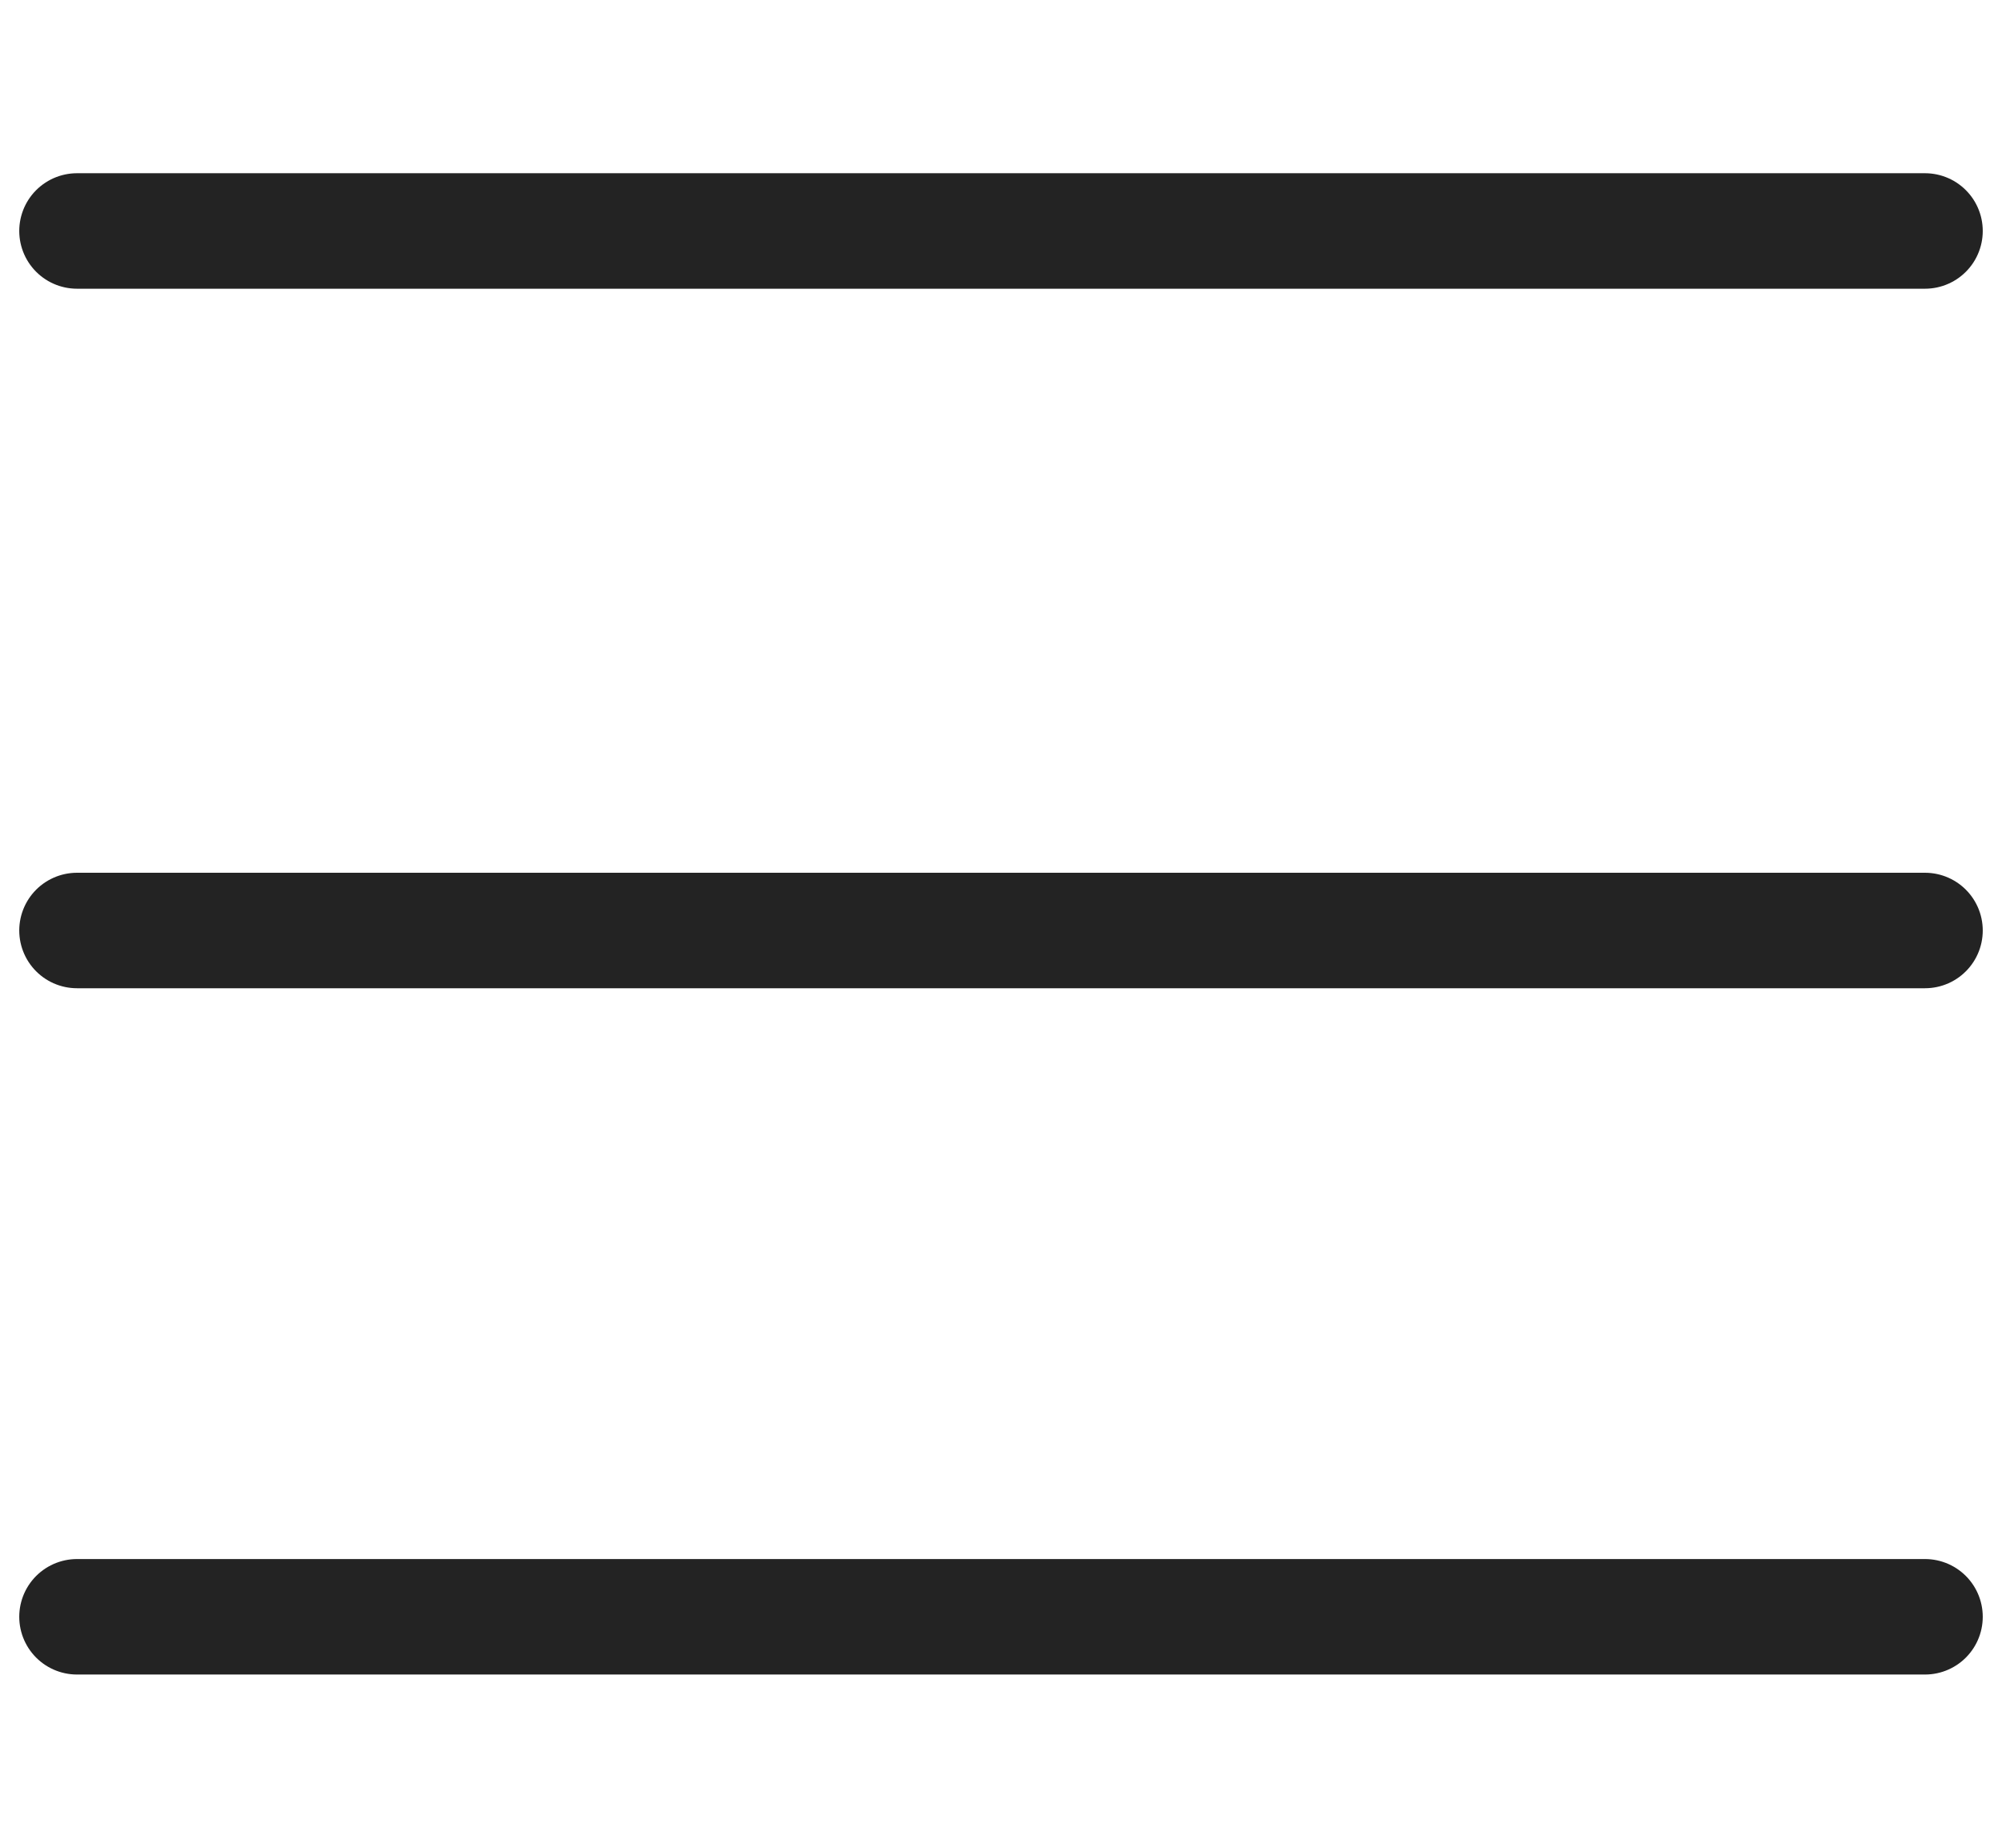 <svg width="26" height="24" viewBox="0 0 26 24" fill="none" xmlns="http://www.w3.org/2000/svg">
<path d="M1 3H25" stroke="#232323" stroke-width="1.5" stroke-linecap="round" stroke-linejoin="round"/>
<path d="M1 12.086H25" stroke="#232323" stroke-width="1.5" stroke-linecap="round" stroke-linejoin="round"/>
<path d="M1 21H25" stroke="#232323" stroke-width="1.5" stroke-linecap="round" stroke-linejoin="round"/>
</svg>
